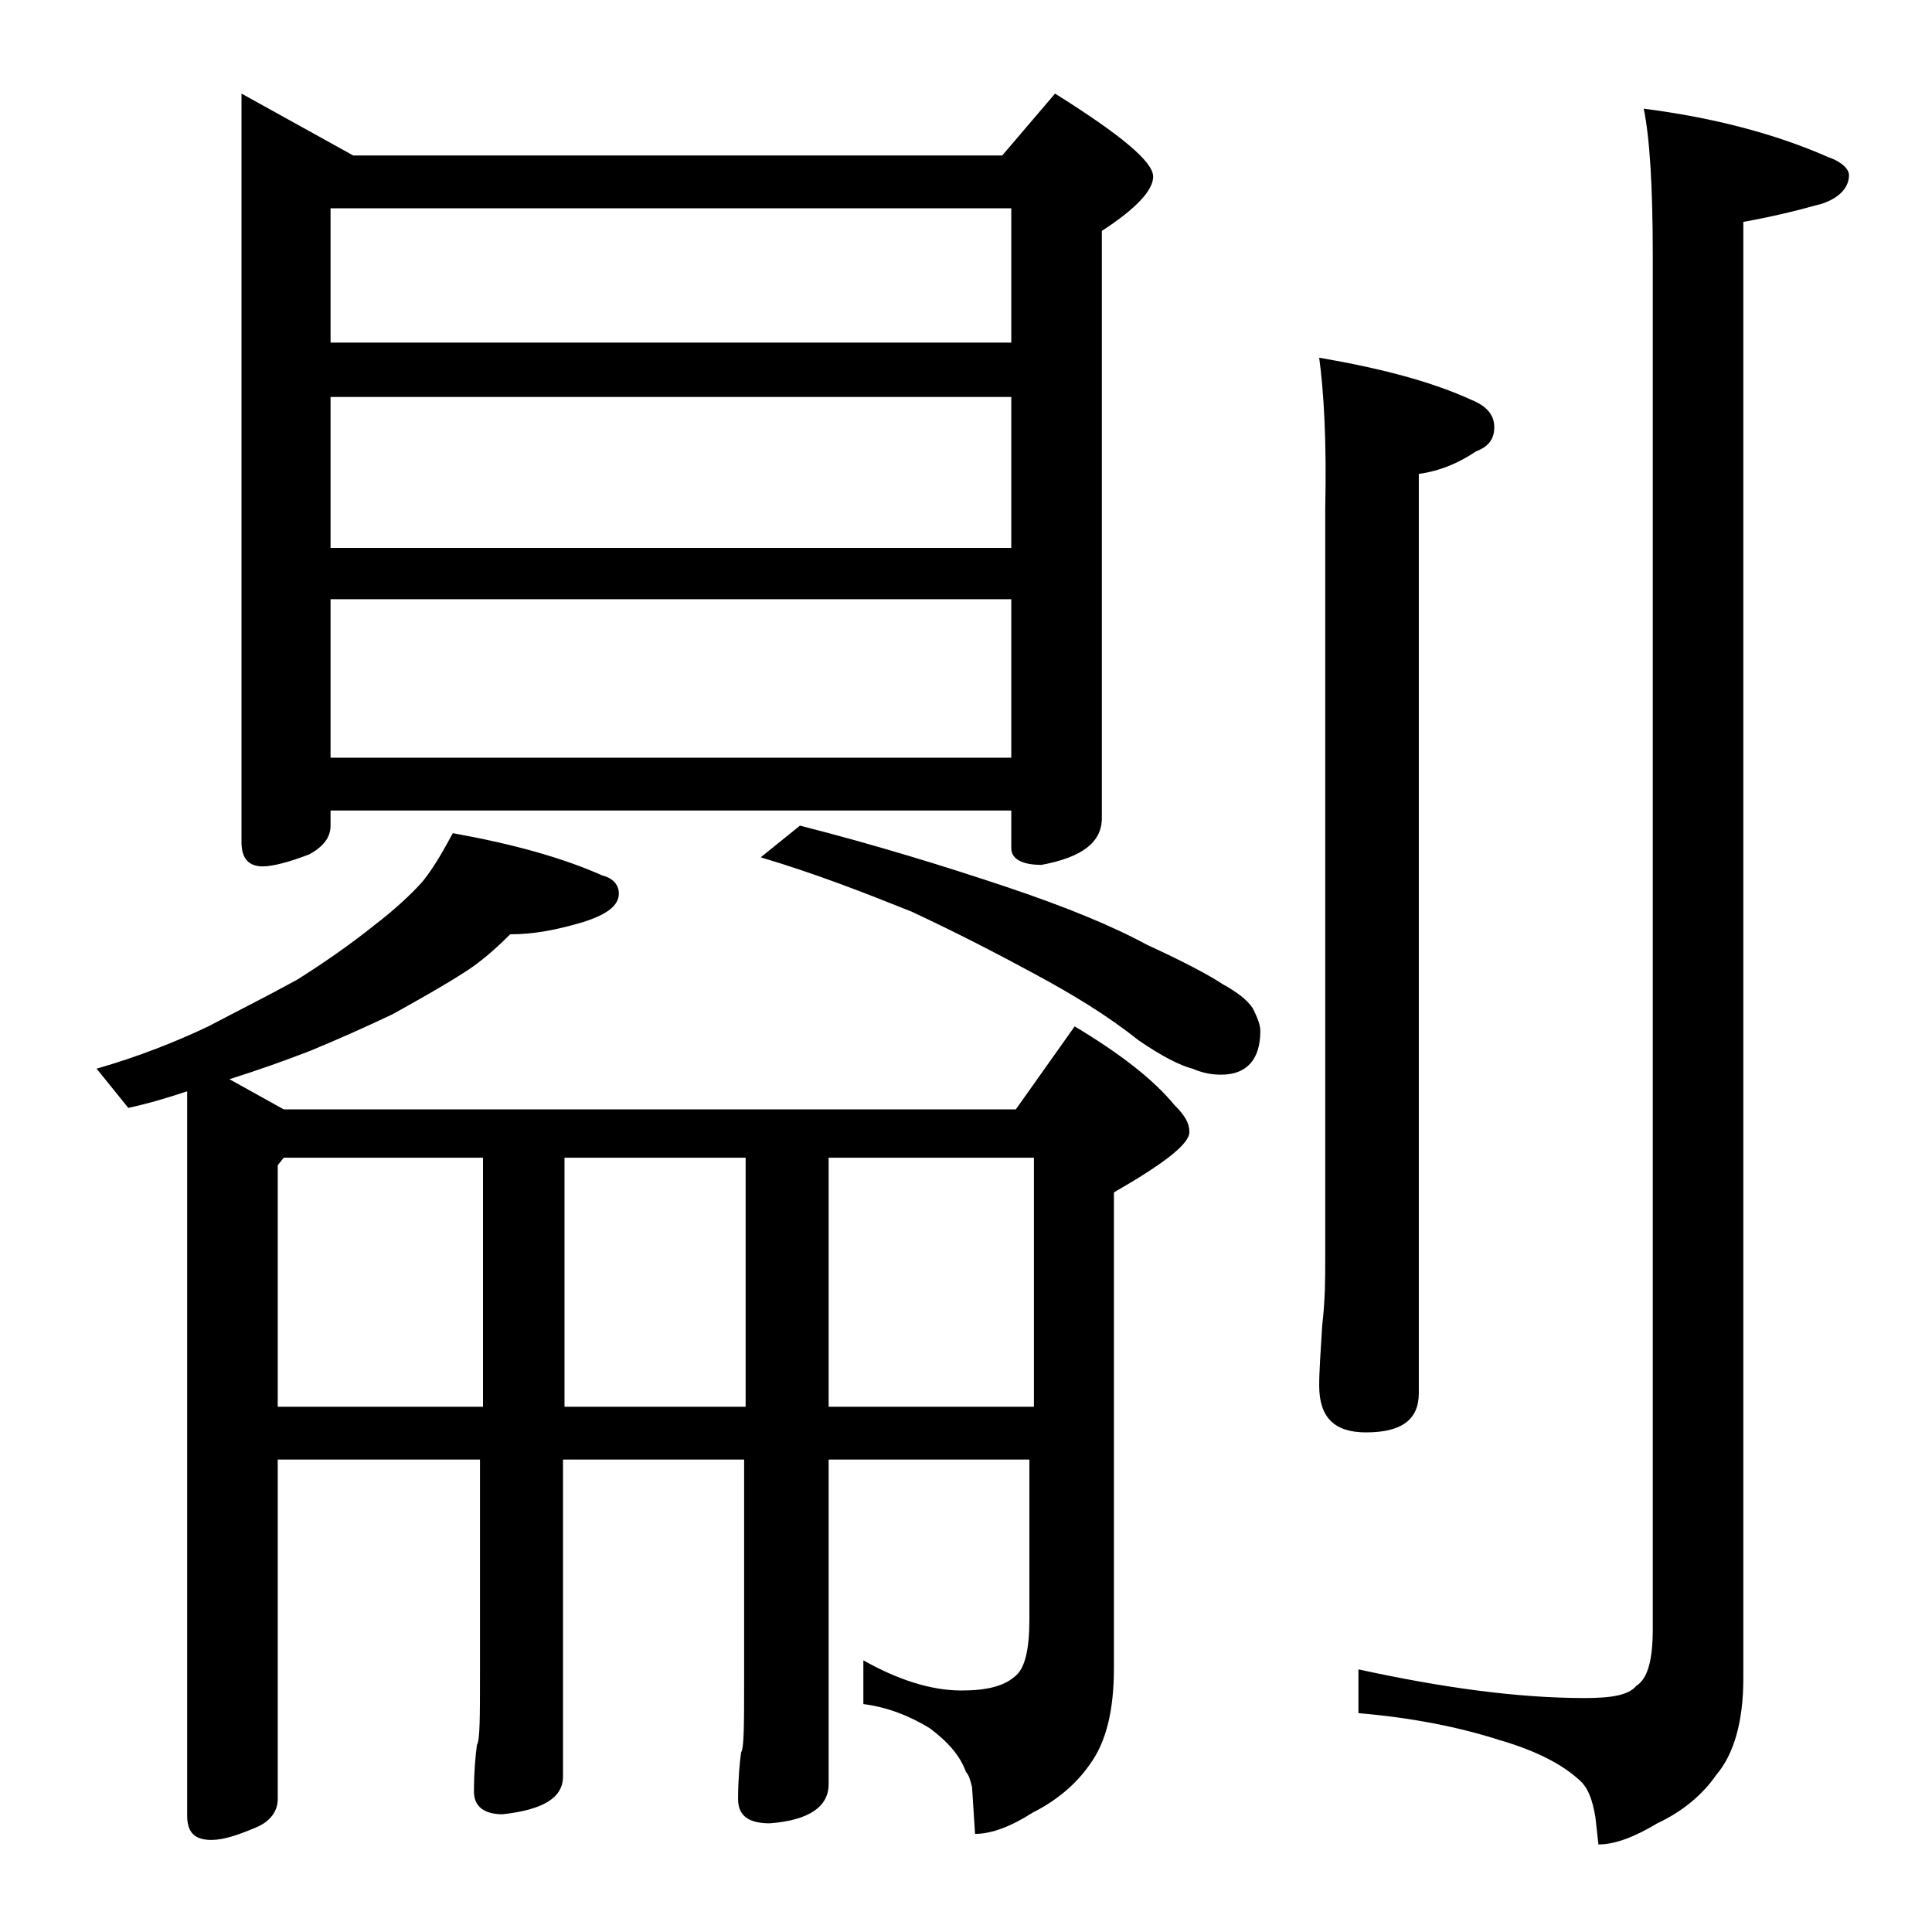 <?xml version="1.0" encoding="utf-8"?>
<!-- Generator: Adobe Illustrator 18.0.0, SVG Export Plug-In . SVG Version: 6.00 Build 0)  -->
<!DOCTYPE svg PUBLIC "-//W3C//DTD SVG 1.1//EN" "http://www.w3.org/Graphics/SVG/1.1/DTD/svg11.dtd">
<svg version="1.1" id="Layer_1" xmlns="http://www.w3.org/2000/svg" xmlns:xlink="http://www.w3.org/1999/xlink" x="0px" y="0px"
	 viewBox="0 0 128 128" enable-background="new 0 0 128 128" xml:space="preserve">
<path d="M30,55.2c3.9,0.7,7.2,1.6,9.9,2.8c0.8,0.2,1.1,0.7,1.1,1.2c0,0.8-0.8,1.4-2.4,1.9c-1.7,0.5-3.2,0.8-4.8,0.8
	c-0.9,0.9-1.9,1.8-3,2.5c-1.4,0.9-3,1.8-4.8,2.8c-1.9,0.9-3.7,1.7-5.4,2.4c-1.8,0.7-3.5,1.3-5.4,1.9l3.6,2h48.5l3.9-5.5
	c3,1.8,5.2,3.5,6.6,5.2c0.7,0.7,1,1.2,1,1.8c0,0.8-1.7,2.1-5,4v31.5c0,2.8-0.5,4.9-1.6,6.4c-0.9,1.3-2.2,2.4-3.8,3.2
	c-1.4,0.9-2.7,1.4-3.8,1.4l-0.2-3.1c-0.1-0.4-0.2-0.8-0.4-1c-0.4-1.1-1.2-2-2.4-2.9c-1.3-0.8-2.8-1.4-4.4-1.6v-2.9
	c2.3,1.3,4.5,2,6.5,2c1.7,0,2.8-0.3,3.5-0.9c0.7-0.5,1-1.8,1-3.8V96.7H54.9v21.5c0,1.5-1.3,2.4-3.9,2.6c-1.4,0-2.1-0.5-2.1-1.6
	c0-1.3,0.1-2.4,0.2-3.1c0.2-0.3,0.2-1.9,0.2-4.8V96.7h-12v21c0,1.4-1.3,2.2-4,2.5c-1.2,0-1.9-0.5-1.9-1.5c0-1.3,0.1-2.4,0.2-3.1
	c0.2-0.3,0.2-1.9,0.2-4.8V96.7H18.4v22.5c0,0.8-0.5,1.5-1.5,1.9c-1.2,0.5-2.1,0.8-2.9,0.8c-1.1,0-1.6-0.5-1.6-1.6v-48
	c-1.2,0.4-2.5,0.8-3.9,1.1l-2.1-2.6c2.8-0.8,5.3-1.8,7.4-2.8c1.9-1,3.9-2,5.9-3.1c1.9-1.2,3.6-2.4,5.1-3.6c1.3-1,2.4-2,3.2-2.9
	C28.8,57.4,29.4,56.3,30,55.2z M16,6.2l7.4,4.1h43l3.5-4.1c4.3,2.7,6.5,4.5,6.5,5.5c0,0.9-1.1,2.1-3.4,3.6v38.9c0,1.6-1.3,2.6-4,3.1
	c-1.3,0-2-0.4-2-1.1v-2.5H21.9v1c0,0.8-0.5,1.4-1.4,1.9c-1.3,0.5-2.4,0.8-3.1,0.8c-0.9,0-1.4-0.5-1.4-1.6V6.2z M18.4,93.2H32V76.7
	H18.8l-0.4,0.5V93.2z M21.9,22.7H67v-8.9H21.9V22.7z M21.9,36.3H67v-10H21.9V36.3z M21.9,50.2H67V39.7H21.9V50.2z M37.4,76.7v16.5
	h12V76.7H37.4z M53,54.7c5.1,1.3,9.6,2.7,13.5,4c4.2,1.4,7.3,2.7,9.5,3.9c2.4,1.1,4.1,2,5,2.6c0.9,0.5,1.6,1,2,1.6
	c0.3,0.6,0.5,1.1,0.5,1.5c0,1.9-0.9,2.9-2.6,2.9c-0.6,0-1.2-0.1-1.9-0.4c-0.8-0.2-2-0.8-3.6-1.9c-2-1.6-4.3-3-6.9-4.4
	c-2.4-1.3-5.1-2.7-8.1-4.1c-3-1.2-6.3-2.5-10-3.6L53,54.7z M54.9,76.7v16.5h13.6V76.7H54.9z M87.4,23.7c4.1,0.7,7.5,1.6,10.1,2.8
	c1,0.4,1.5,1,1.5,1.8s-0.4,1.3-1.2,1.6c-1.2,0.8-2.4,1.3-3.8,1.5v60.9c0,1.8-1.2,2.6-3.5,2.6c-2.1,0-3.1-1-3.1-3.1
	c0-1,0.1-2.3,0.2-4c0.2-1.7,0.2-3.1,0.2-4.4V33.7C87.9,29.2,87.7,25.9,87.4,23.7z M108.9,7.2c4.7,0.6,8.8,1.7,12.2,3.2
	c0.9,0.3,1.4,0.8,1.4,1.2c0,0.8-0.6,1.5-1.8,1.9c-1.8,0.5-3.5,0.9-5.2,1.2v96.5c0,2.8-0.6,5-1.8,6.4c-0.9,1.3-2.2,2.4-3.9,3.2
	c-1.5,0.9-2.8,1.4-3.9,1.4l-0.2-1.8c-0.2-1.2-0.5-2-1.1-2.5c-1.1-1-2.8-1.9-5.2-2.6c-2.8-0.9-5.9-1.5-9.4-1.8v-2.9
	c5.5,1.2,10.5,1.9,15,1.9c1.8,0,2.9-0.2,3.4-0.8c0.8-0.5,1.1-1.8,1.1-3.8v-91C109.5,12.4,109.3,9.1,108.9,7.2z"/>
</svg>
